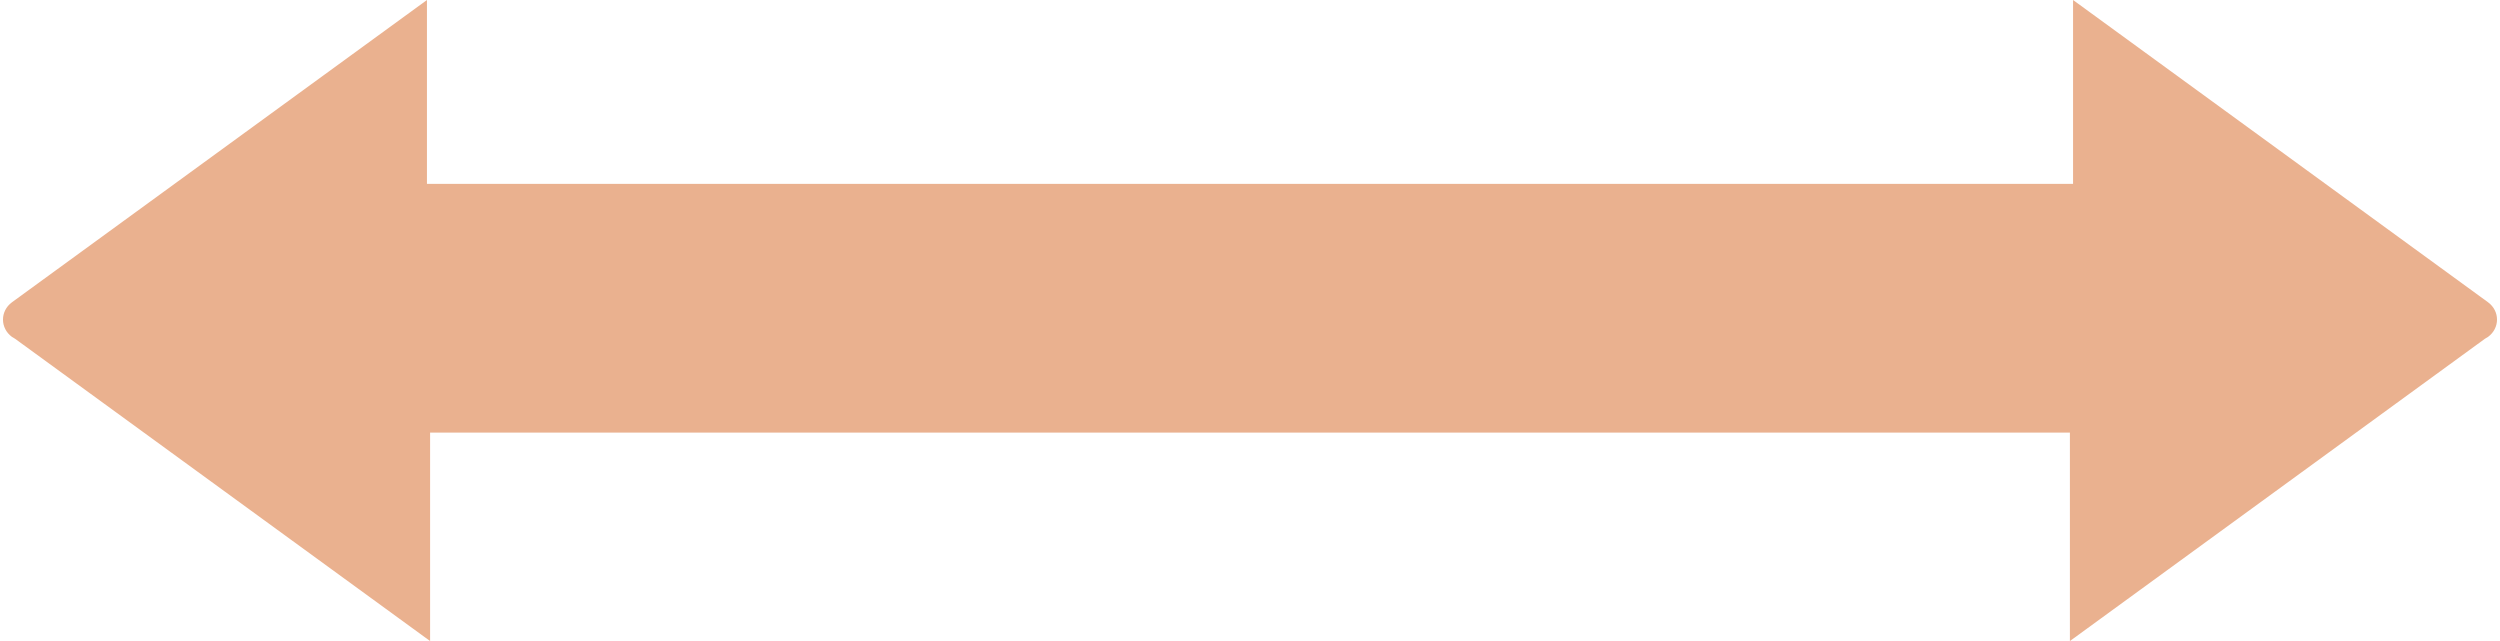 <?xml version="1.0" encoding="UTF-8"?>
<!DOCTYPE svg PUBLIC '-//W3C//DTD SVG 1.0//EN'
          'http://www.w3.org/TR/2001/REC-SVG-20010904/DTD/svg10.dtd'>
<svg height="101.8" preserveAspectRatio="xMidYMid meet" version="1.0" viewBox="51.7 220.8 397.0 101.8" width="397.0" xmlns="http://www.w3.org/2000/svg" xmlns:xlink="http://www.w3.org/1999/xlink" zoomAndPan="magnify"
><g id="change1_1"
  ><path d="M446.8,268.8c1.9,1.4,1.9,4.1,0,5.5l-0.5,0.3l-65.9,48v-33.1H120v33.1l-65.9-48l-0.5-0.3 c-1.9-1.4-1.9-4.1,0-5.5h0l65.9-48V250h261.4v-29.2L446.8,268.8L446.8,268.8z" fill="#EAB18F"
  /></g
></svg
>
